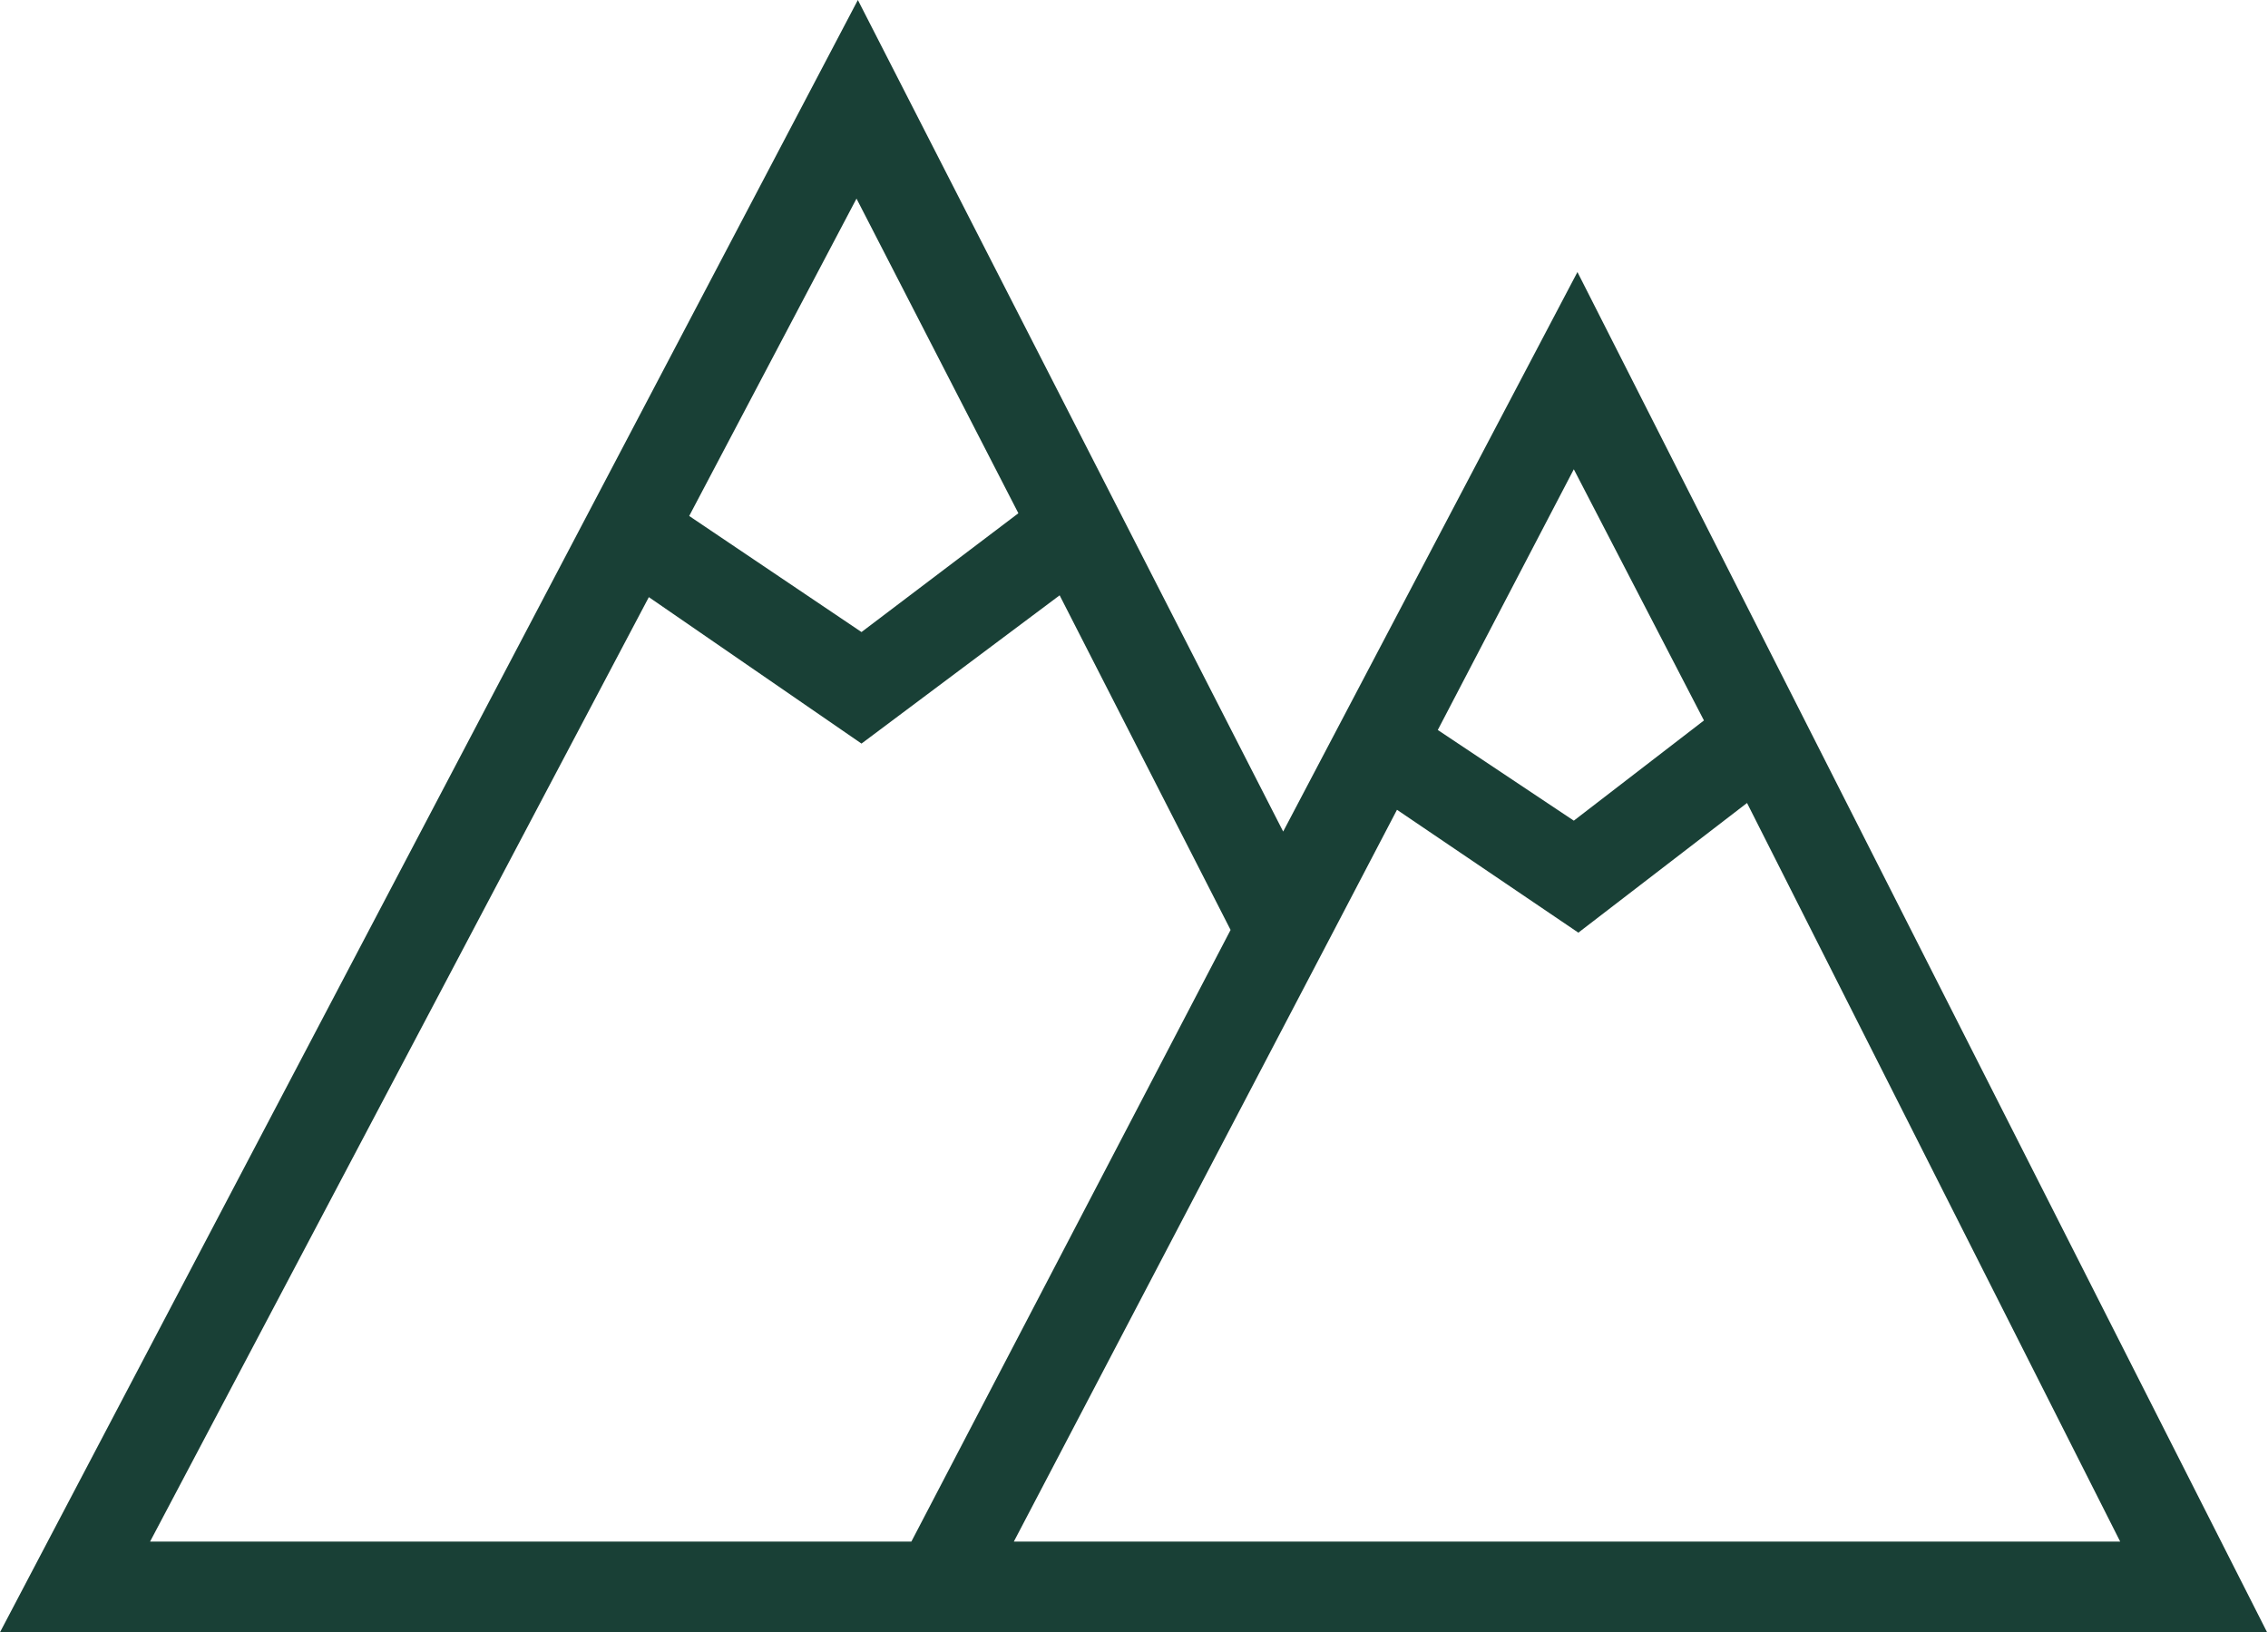 <svg xmlns="http://www.w3.org/2000/svg" viewBox="0 0 50.02 36"><path d="M34.79,6,28.3,18.34,18.92,0,0,36H50ZM22.46,11.32,19,13.94,15.2,11.38l3.69-7ZM3.31,34l11-20.83L19,16.4l4.37-3.27,3.77,7.38L20.1,34ZM37.58,15.89,34.71,18.1l-3-2,3-5.75Zm-8.16,4.63,1.39-2.66,4,2.71,3.72-2.86L46.76,34H22.36l7.06-13.48Z" transform="translate(0 0)" fill="#194036"/></svg>